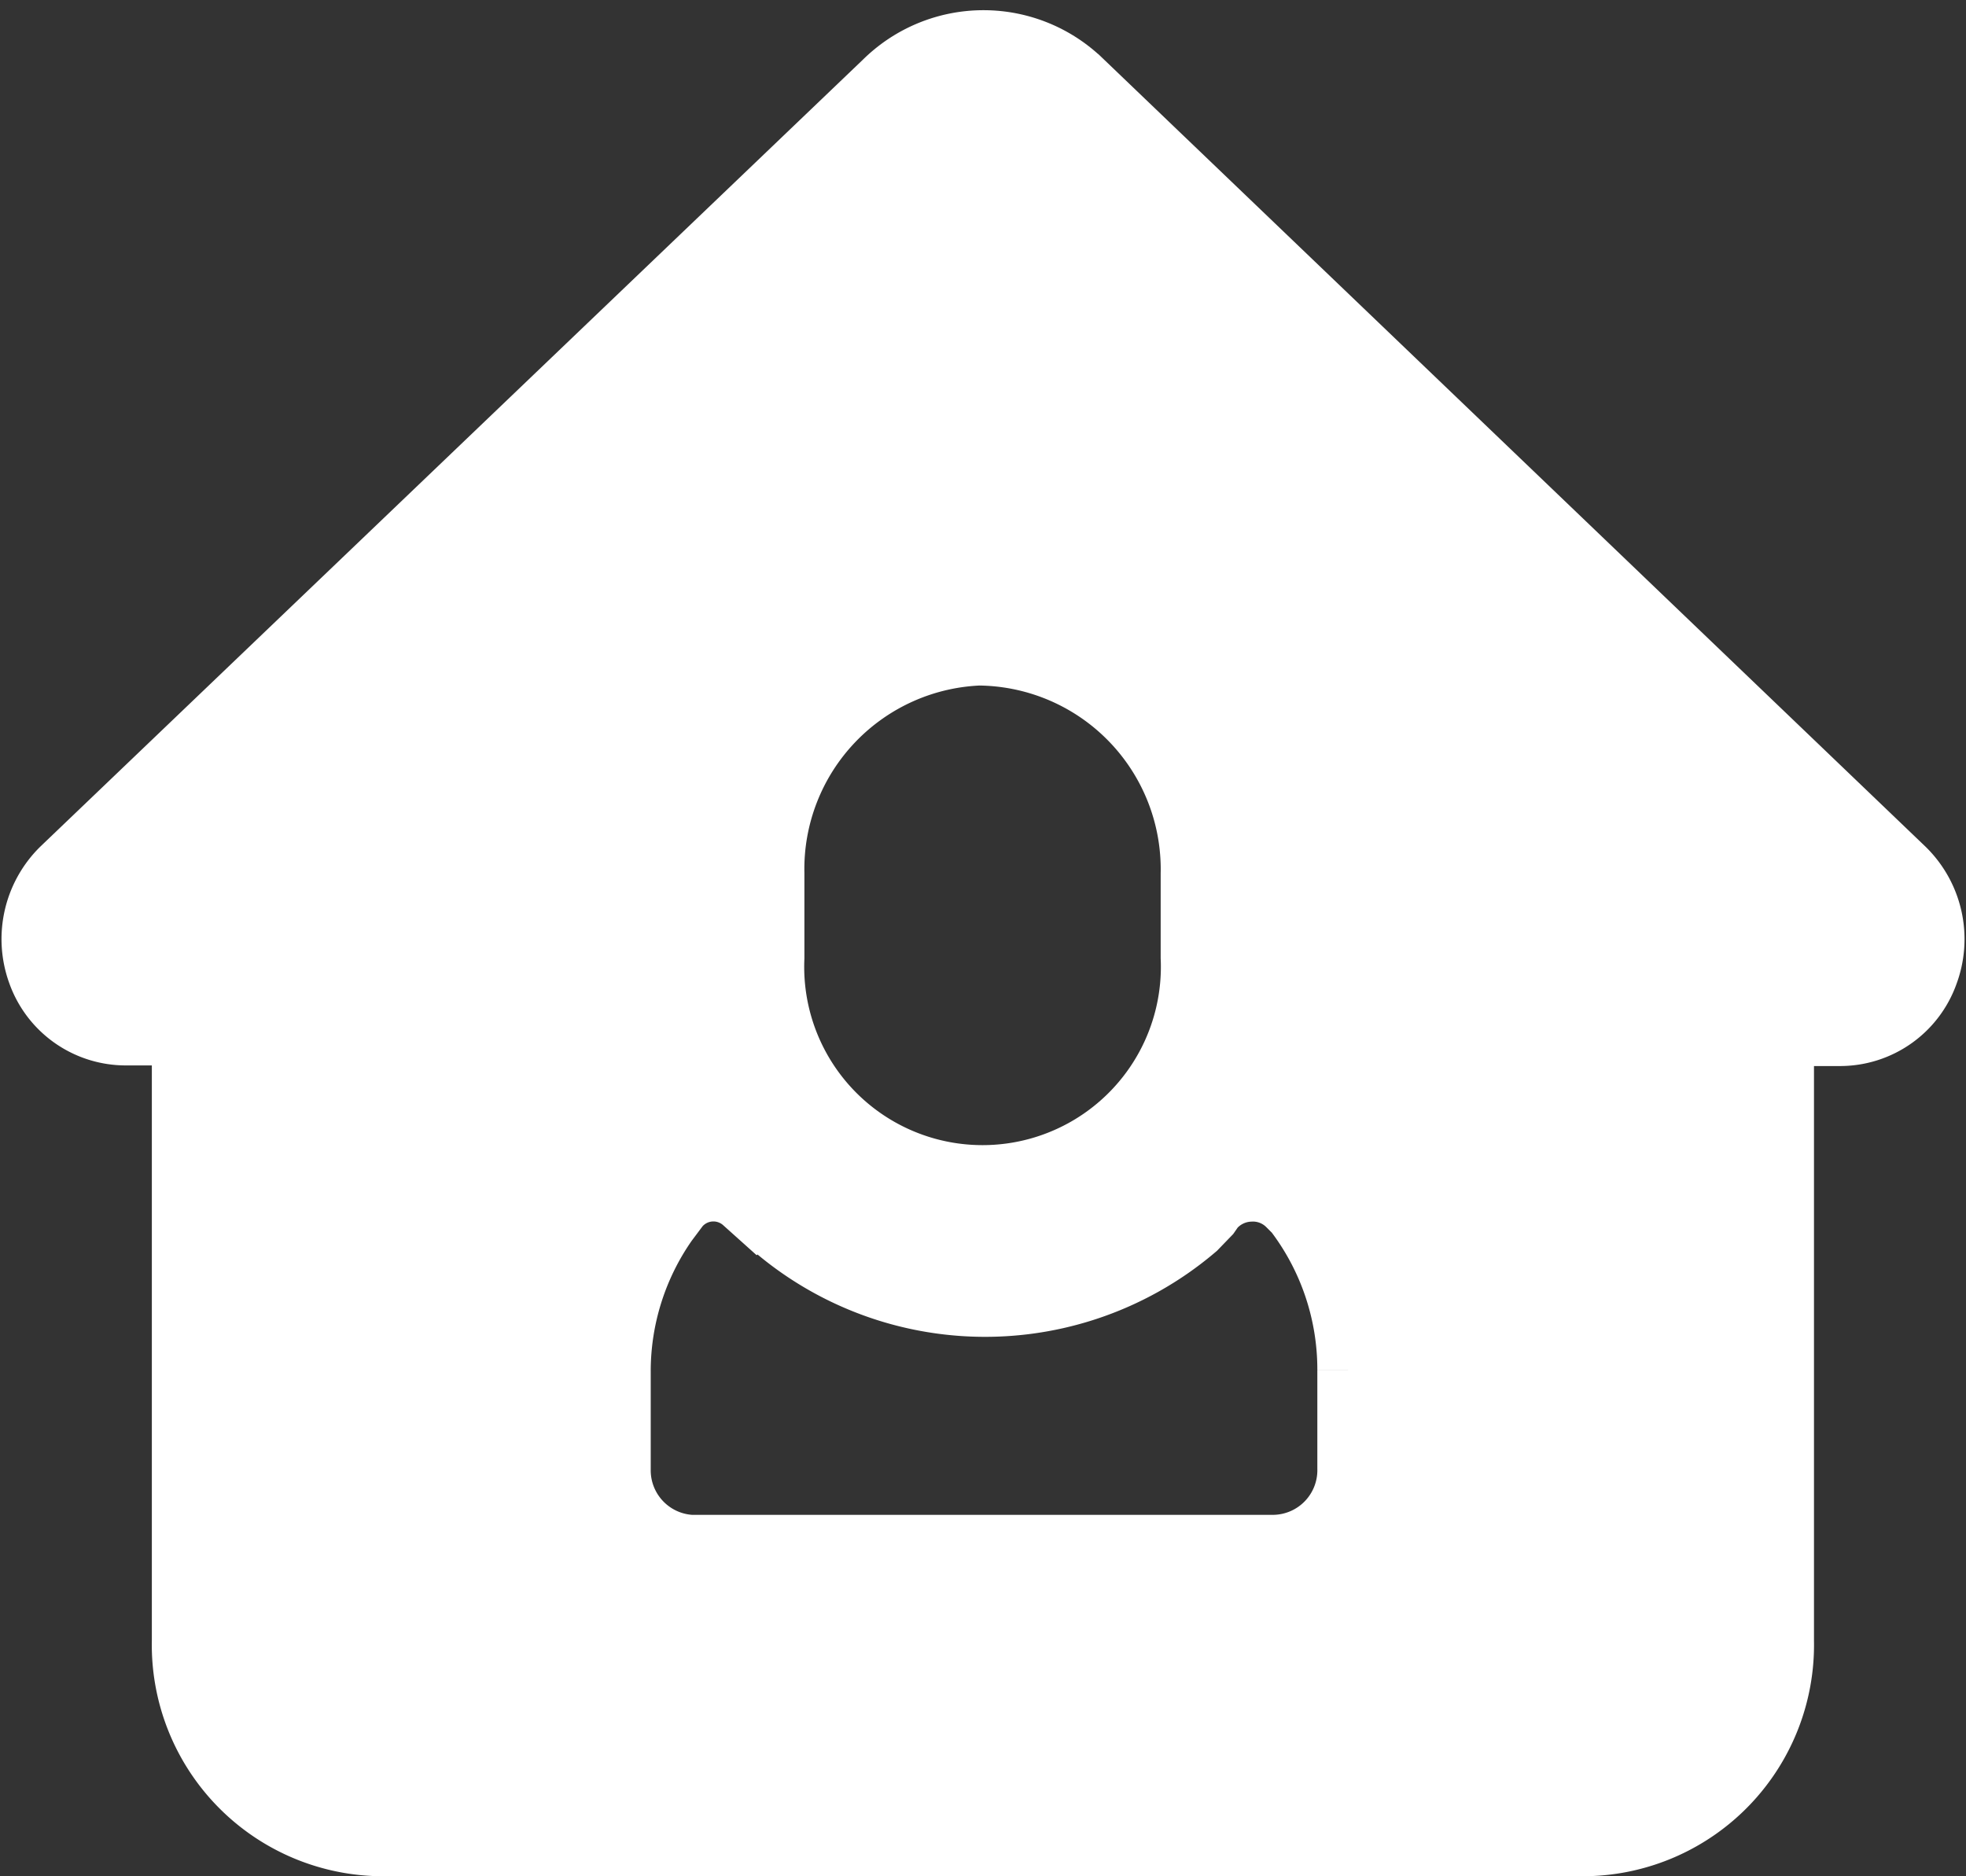 <svg xmlns="http://www.w3.org/2000/svg" width="44.902" height="42.86" viewBox="0 0 44.902 42.86">
  <rect x="0" y="0" width="44.902" height="42.86" fill="#333333" stroke="none"/>
  <path id="后勤管理-01" d="M156.686,146.517,175.451,164.5a1.7,1.7,0,0,1,.4,1.813,1.574,1.574,0,0,1-1.469,1.049h-1.86v14.386a4.035,4.035,0,0,1-3.94,4.121H141a4.035,4.035,0,0,1-3.94-4.121v-14.4H135.2a1.574,1.574,0,0,1-1.469-1.049,1.708,1.708,0,0,1,.4-1.8l18.794-17.983a2.671,2.671,0,0,1,3.759,0Zm-6.993,24.8a1.584,1.584,0,0,0-2.28.172l-.286.382a6.468,6.468,0,0,0-1.173,3.721v2.242a2.27,2.27,0,0,0,2.146,2.28h13.356a2.27,2.27,0,0,0,2.223-2.318v-2.242a6.468,6.468,0,0,0-1.345-3.959l-.1-.1-.1-.1a1.679,1.679,0,0,0-1.278-.477,1.708,1.708,0,0,0-1.231.611l-.086.124-.258.267a6.869,6.869,0,0,1-9.54-.639Zm5.085-12.65a5.447,5.447,0,0,0-5.314,5.552v1.908a5.323,5.323,0,1,0,10.637,0v-1.908A5.447,5.447,0,0,0,154.778,158.671Z" transform="translate(-132.342 -144.26)" fill="#fff" stroke="#fff" stroke-width="2.5"/>
</svg>
